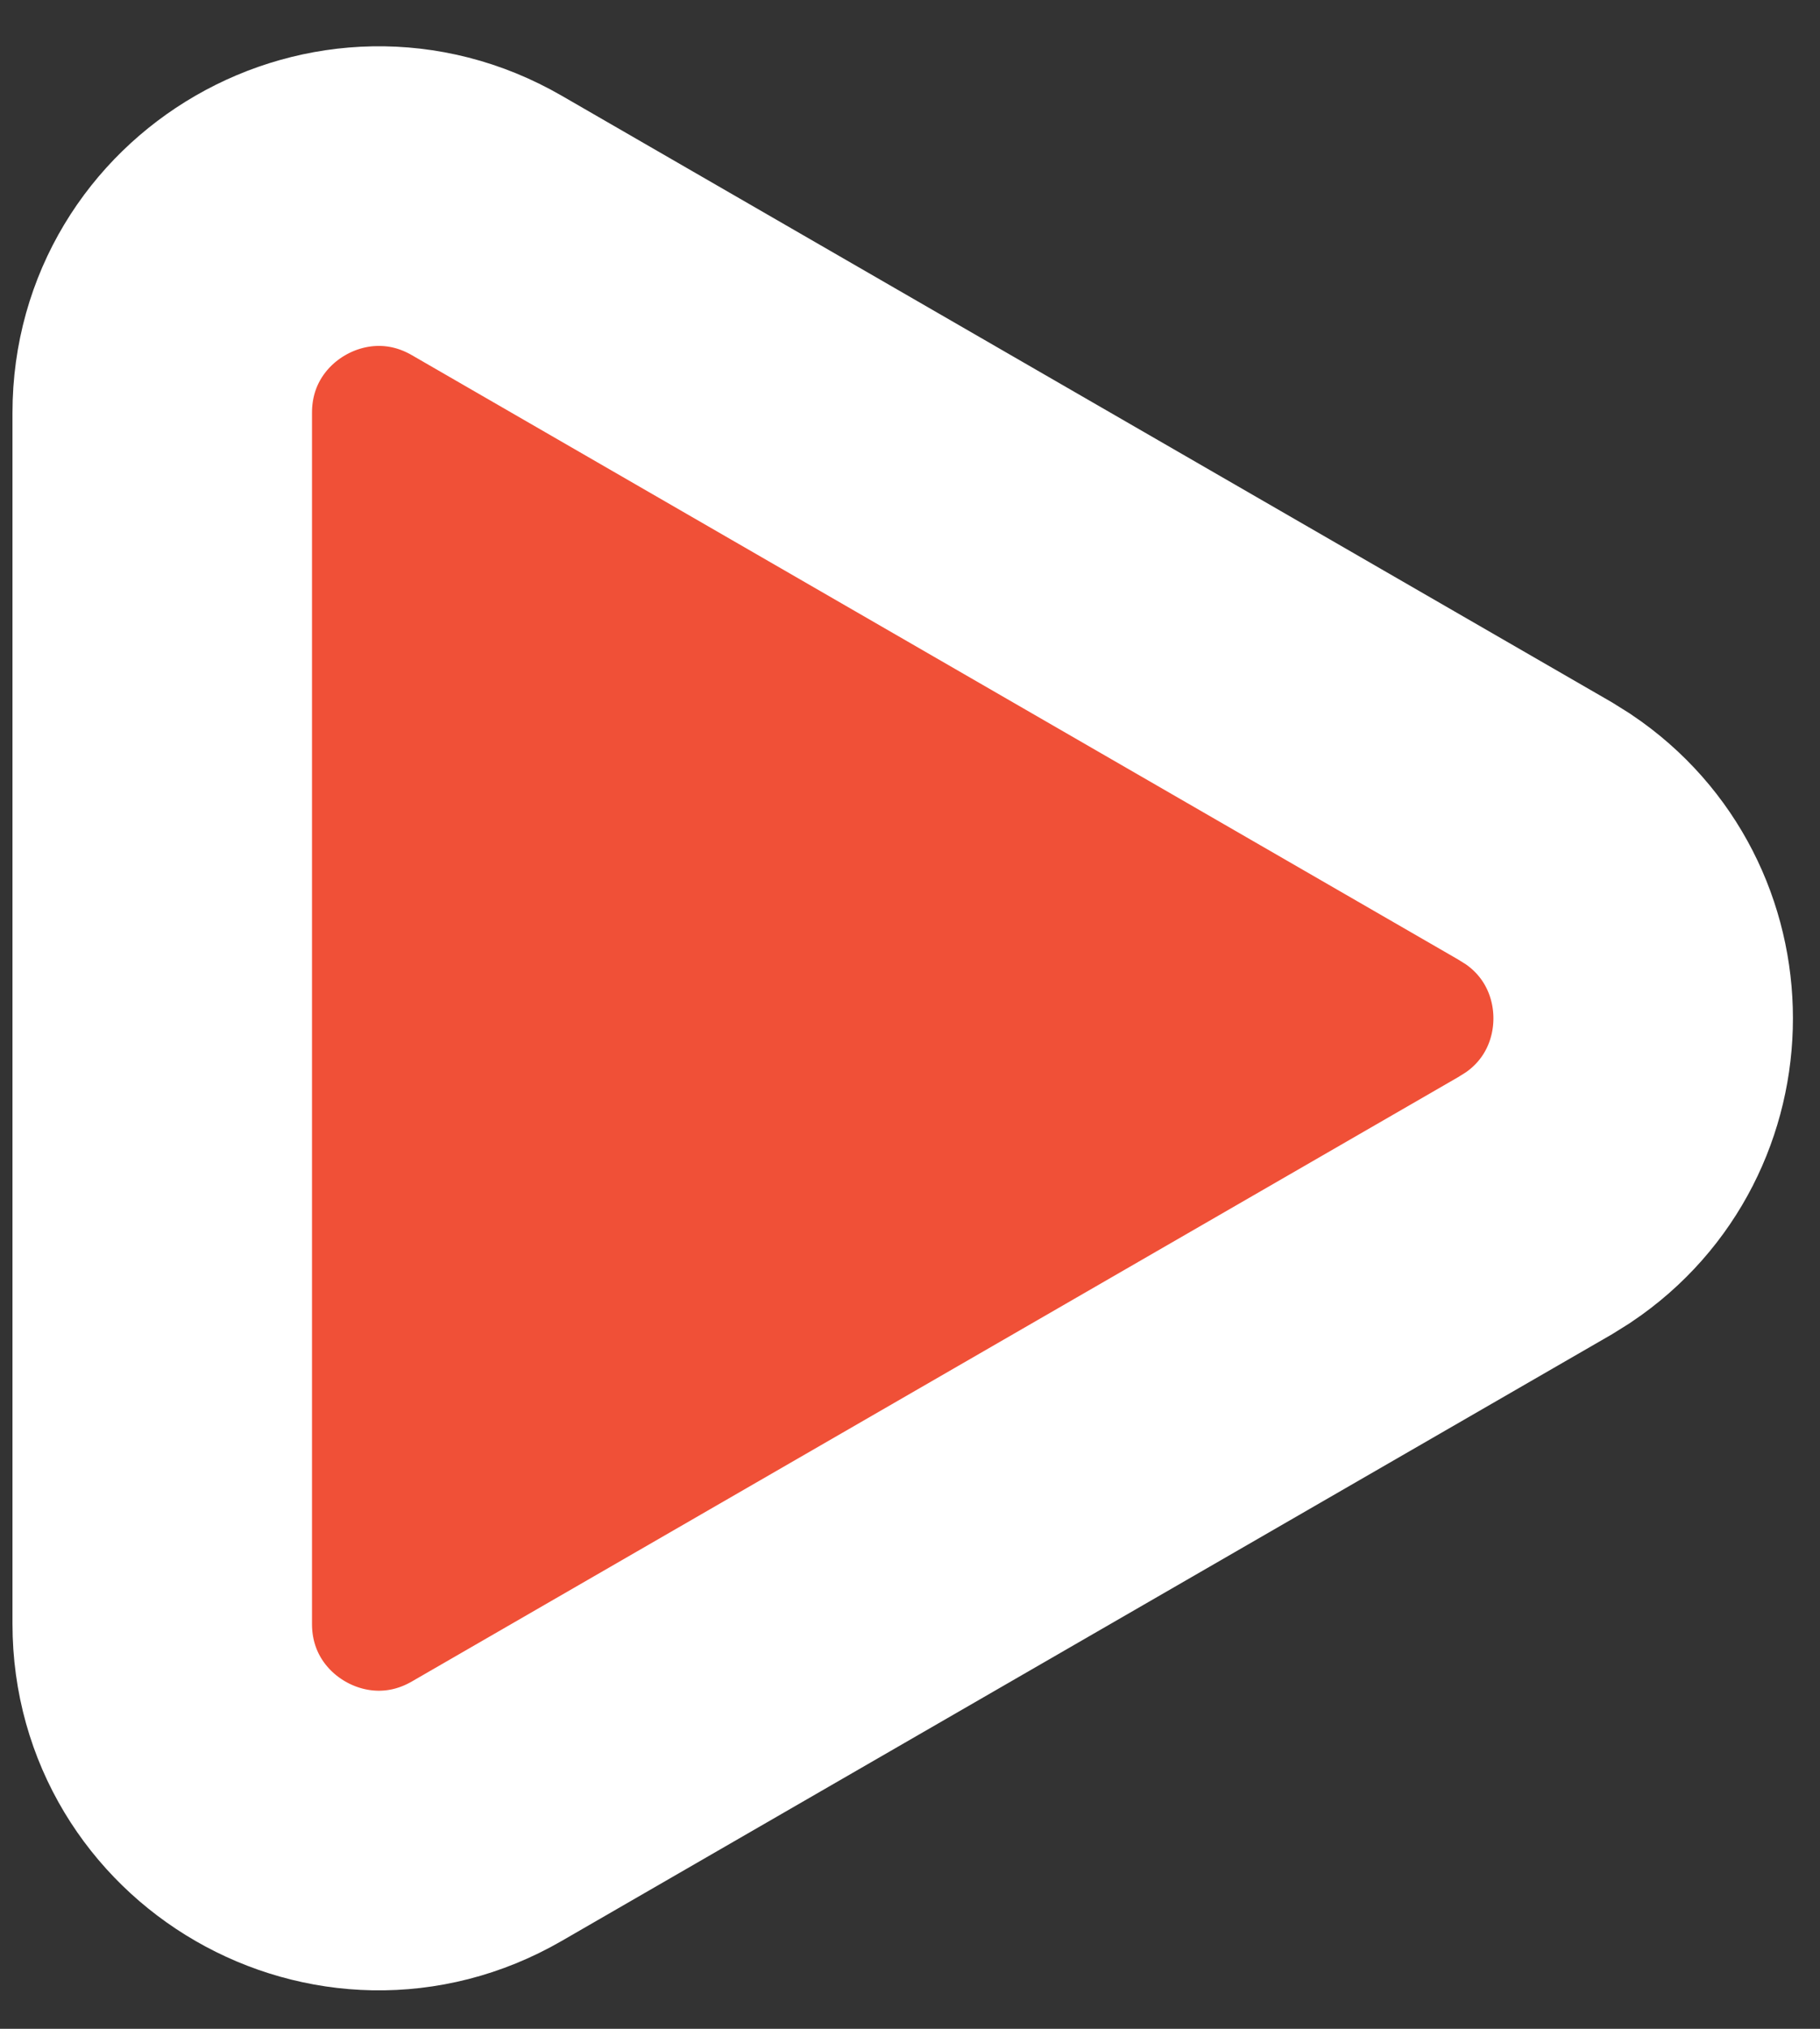 <?xml version="1.0" encoding="UTF-8"?> <svg xmlns="http://www.w3.org/2000/svg" width="35" height="39" viewBox="0 0 35 39" fill="none"><rect x="0" y="0" width="35" height="39" fill="#333333" stroke="none"/><path d="M29.771 16.13C32.209 17.768 32.209 21.384 29.771 23.021L29.52 23.178L9.36 34.818C6.587 36.419 3.12 34.417 3.12 31.215V7.936C3.12 4.734 6.587 2.732 9.36 4.333L29.52 15.973L29.771 16.13Z" fill="#F05037" stroke="white" stroke-width="5.76"></path></svg> 